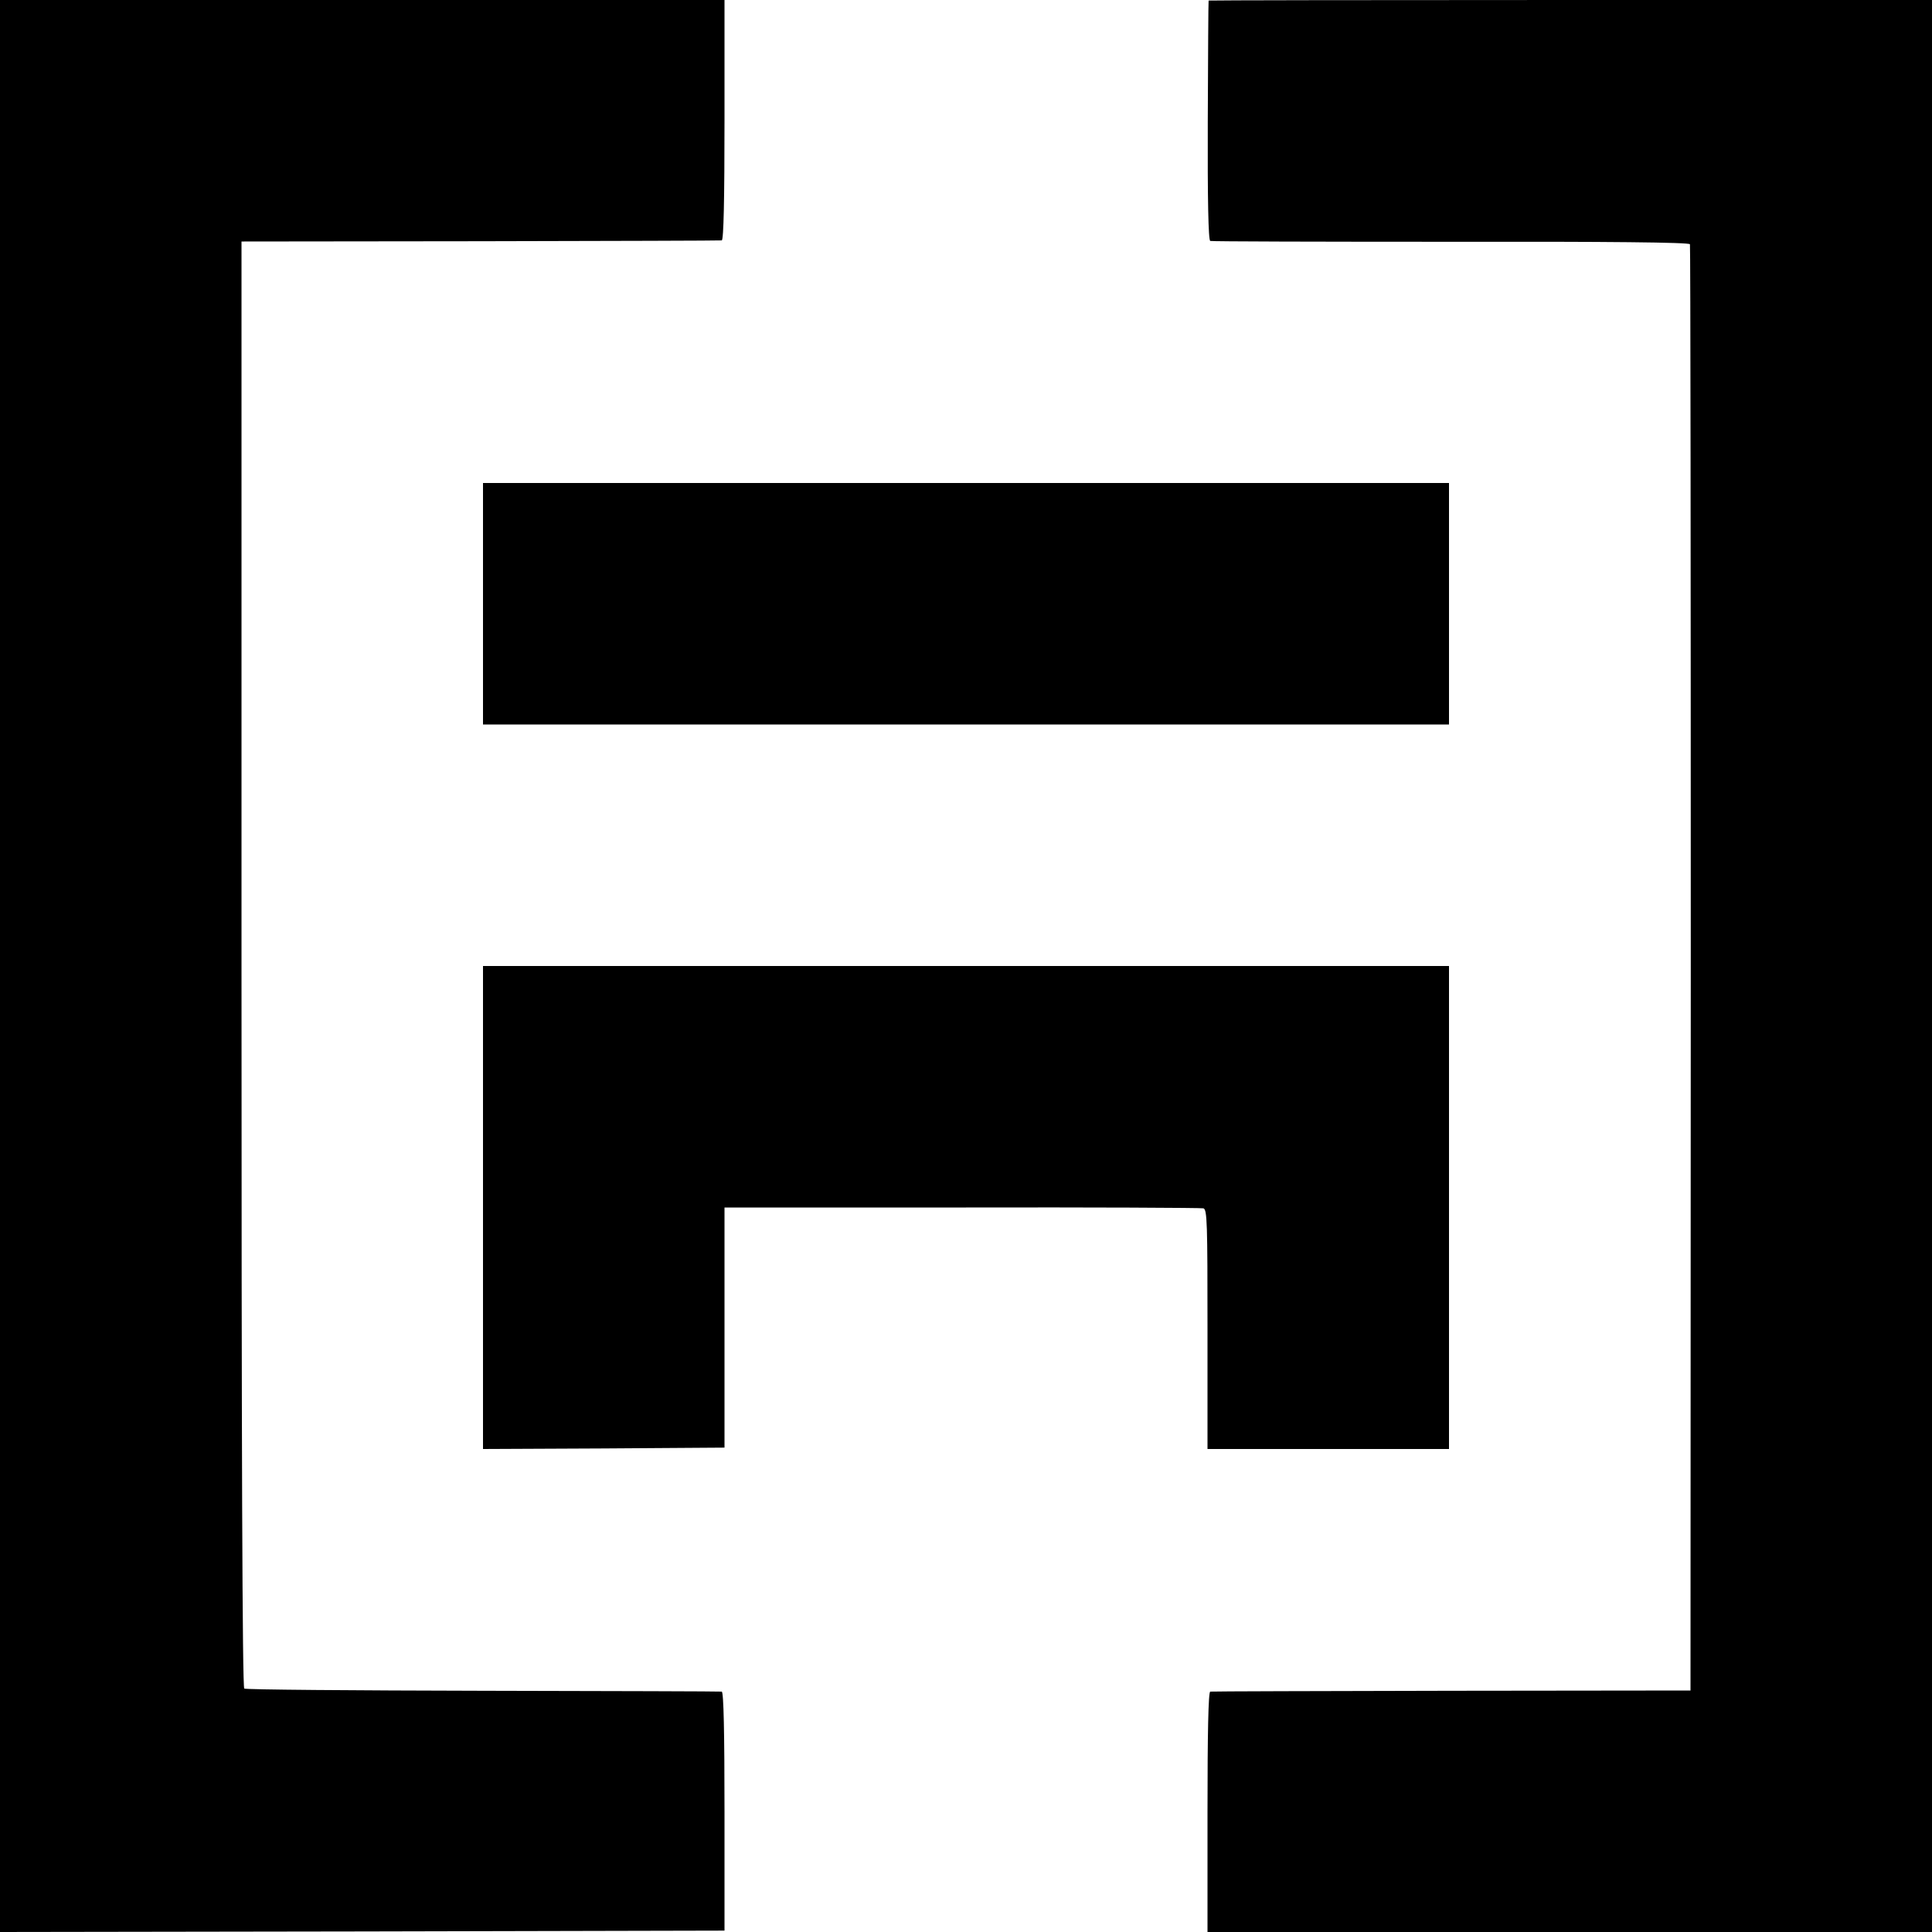 <?xml version="1.0" standalone="no"?>
<!DOCTYPE svg PUBLIC "-//W3C//DTD SVG 20010904//EN"
 "http://www.w3.org/TR/2001/REC-SVG-20010904/DTD/svg10.dtd">
<svg version="1.0" xmlns="http://www.w3.org/2000/svg"
 width="700pt" height="700pt" viewBox="0 0 700 700"
 preserveAspectRatio="xMidYMid meet">
<g transform="translate(0,700) scale(0.1,-0.1)"
fill="#000000" stroke="none">
<path d="M0 3500 l0 -3500 1312 2 1313 3 0 432 c0 284 -3 433 -10 434 -5 1
-395 2 -865 3 -470 1 -860 4 -865 8 -7 4 -10 887 -10 2625 l0 2618 865 1 c476
1 870 2 875 3 7 1 10 152 10 436 l0 435 -1312 0 -1313 0 0 -3500z"/>
<path d="M4379 6998 c-1 -2 -2 -198 -3 -435 -1 -284 2 -434 9 -436 5 -2 398
-3 872 -3 568 1 864 -2 866 -9 2 -5 3 -1187 3 -2625 l-1 -2615 -865 -1 c-476
-1 -870 -2 -875 -3 -7 -1 -10 -152 -10 -436 l0 -435 1312 0 1313 0 0 3500 0
3500 -1310 0 c-720 0 -1311 -1 -1311 -2z"/>
<path d="M1750 4812 l0 -437 1750 0 1750 0 0 437 0 438 -1750 0 -1750 0 0
-438z"/>
<path d="M1750 2625 l0 -875 437 2 438 3 0 435 0 435 860 0 c473 1 867 -1 875
-3 14 -3 15 -56 15 -438 l0 -434 437 0 438 0 0 875 0 875 -1750 0 -1750 0 0
-875z"/>
</g>
</svg>
